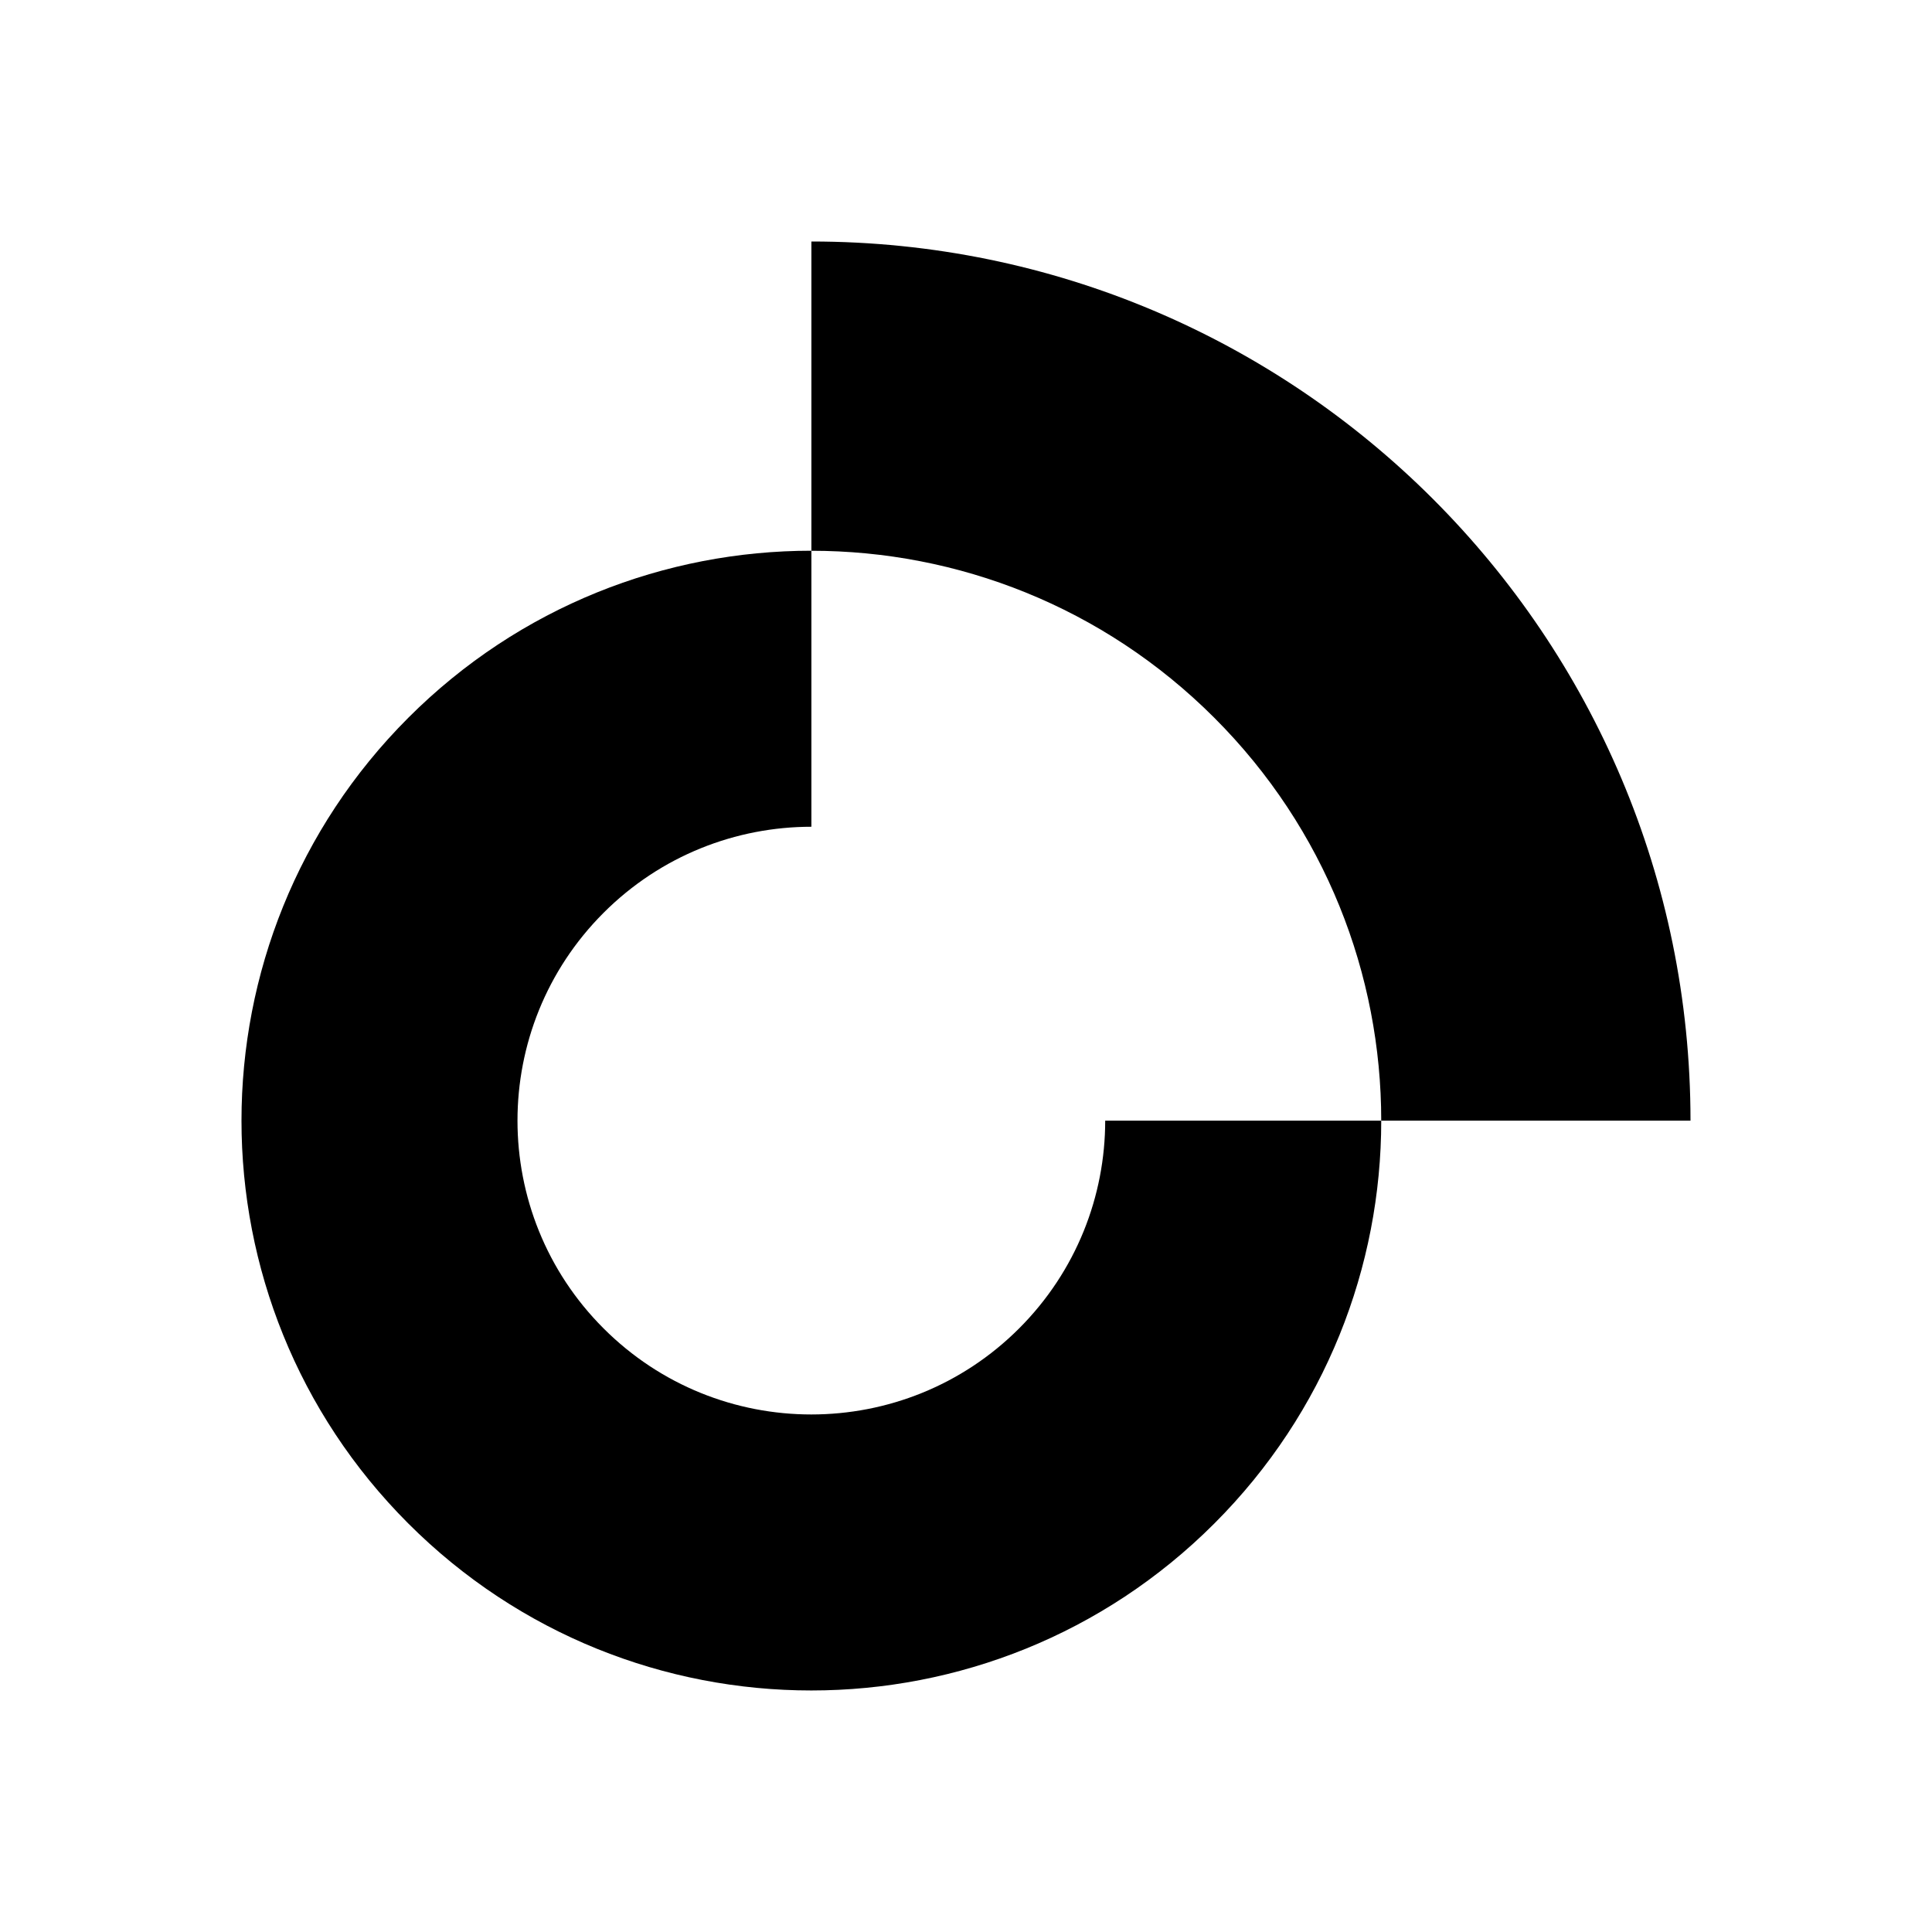 <?xml version="1.0" encoding="UTF-8"?>
<svg xmlns="http://www.w3.org/2000/svg" version="1.1" viewBox="0 0 400 400">
  <!-- Generator: Adobe Illustrator 28.6.0, SVG Export Plug-In . SVG Version: 1.2.0 Build 709)  -->
  <g>
    <g id="Layer_1">
      <g>
        <path d="M228.82,232.02c0,15.57-5.95,31.13-17.82,43.01-23.76,23.76-62.29,23.76-86.04,0-23.76-23.75-23.76-62.28,0-86.04,11.88-11.88,27.45-17.82,43.03-17.82v-57.15c-30.19,0-60.4,11.52-83.44,34.57-46.07,46.07-46.07,120.78,0,166.85,46.07,46.07,120.78,46.07,166.85,0,23.05-23.04,34.57-53.23,34.57-83.42h-57.15Z"/>
        <path d="M350,232.02h-64.03c0-30.19-11.52-60.39-34.57-83.42-23.04-23.04-53.22-34.57-83.41-34.57V50c100.51,0,182.01,81.5,182.01,182.02Z"/>
      </g>
    </g>
  </g>
</svg>